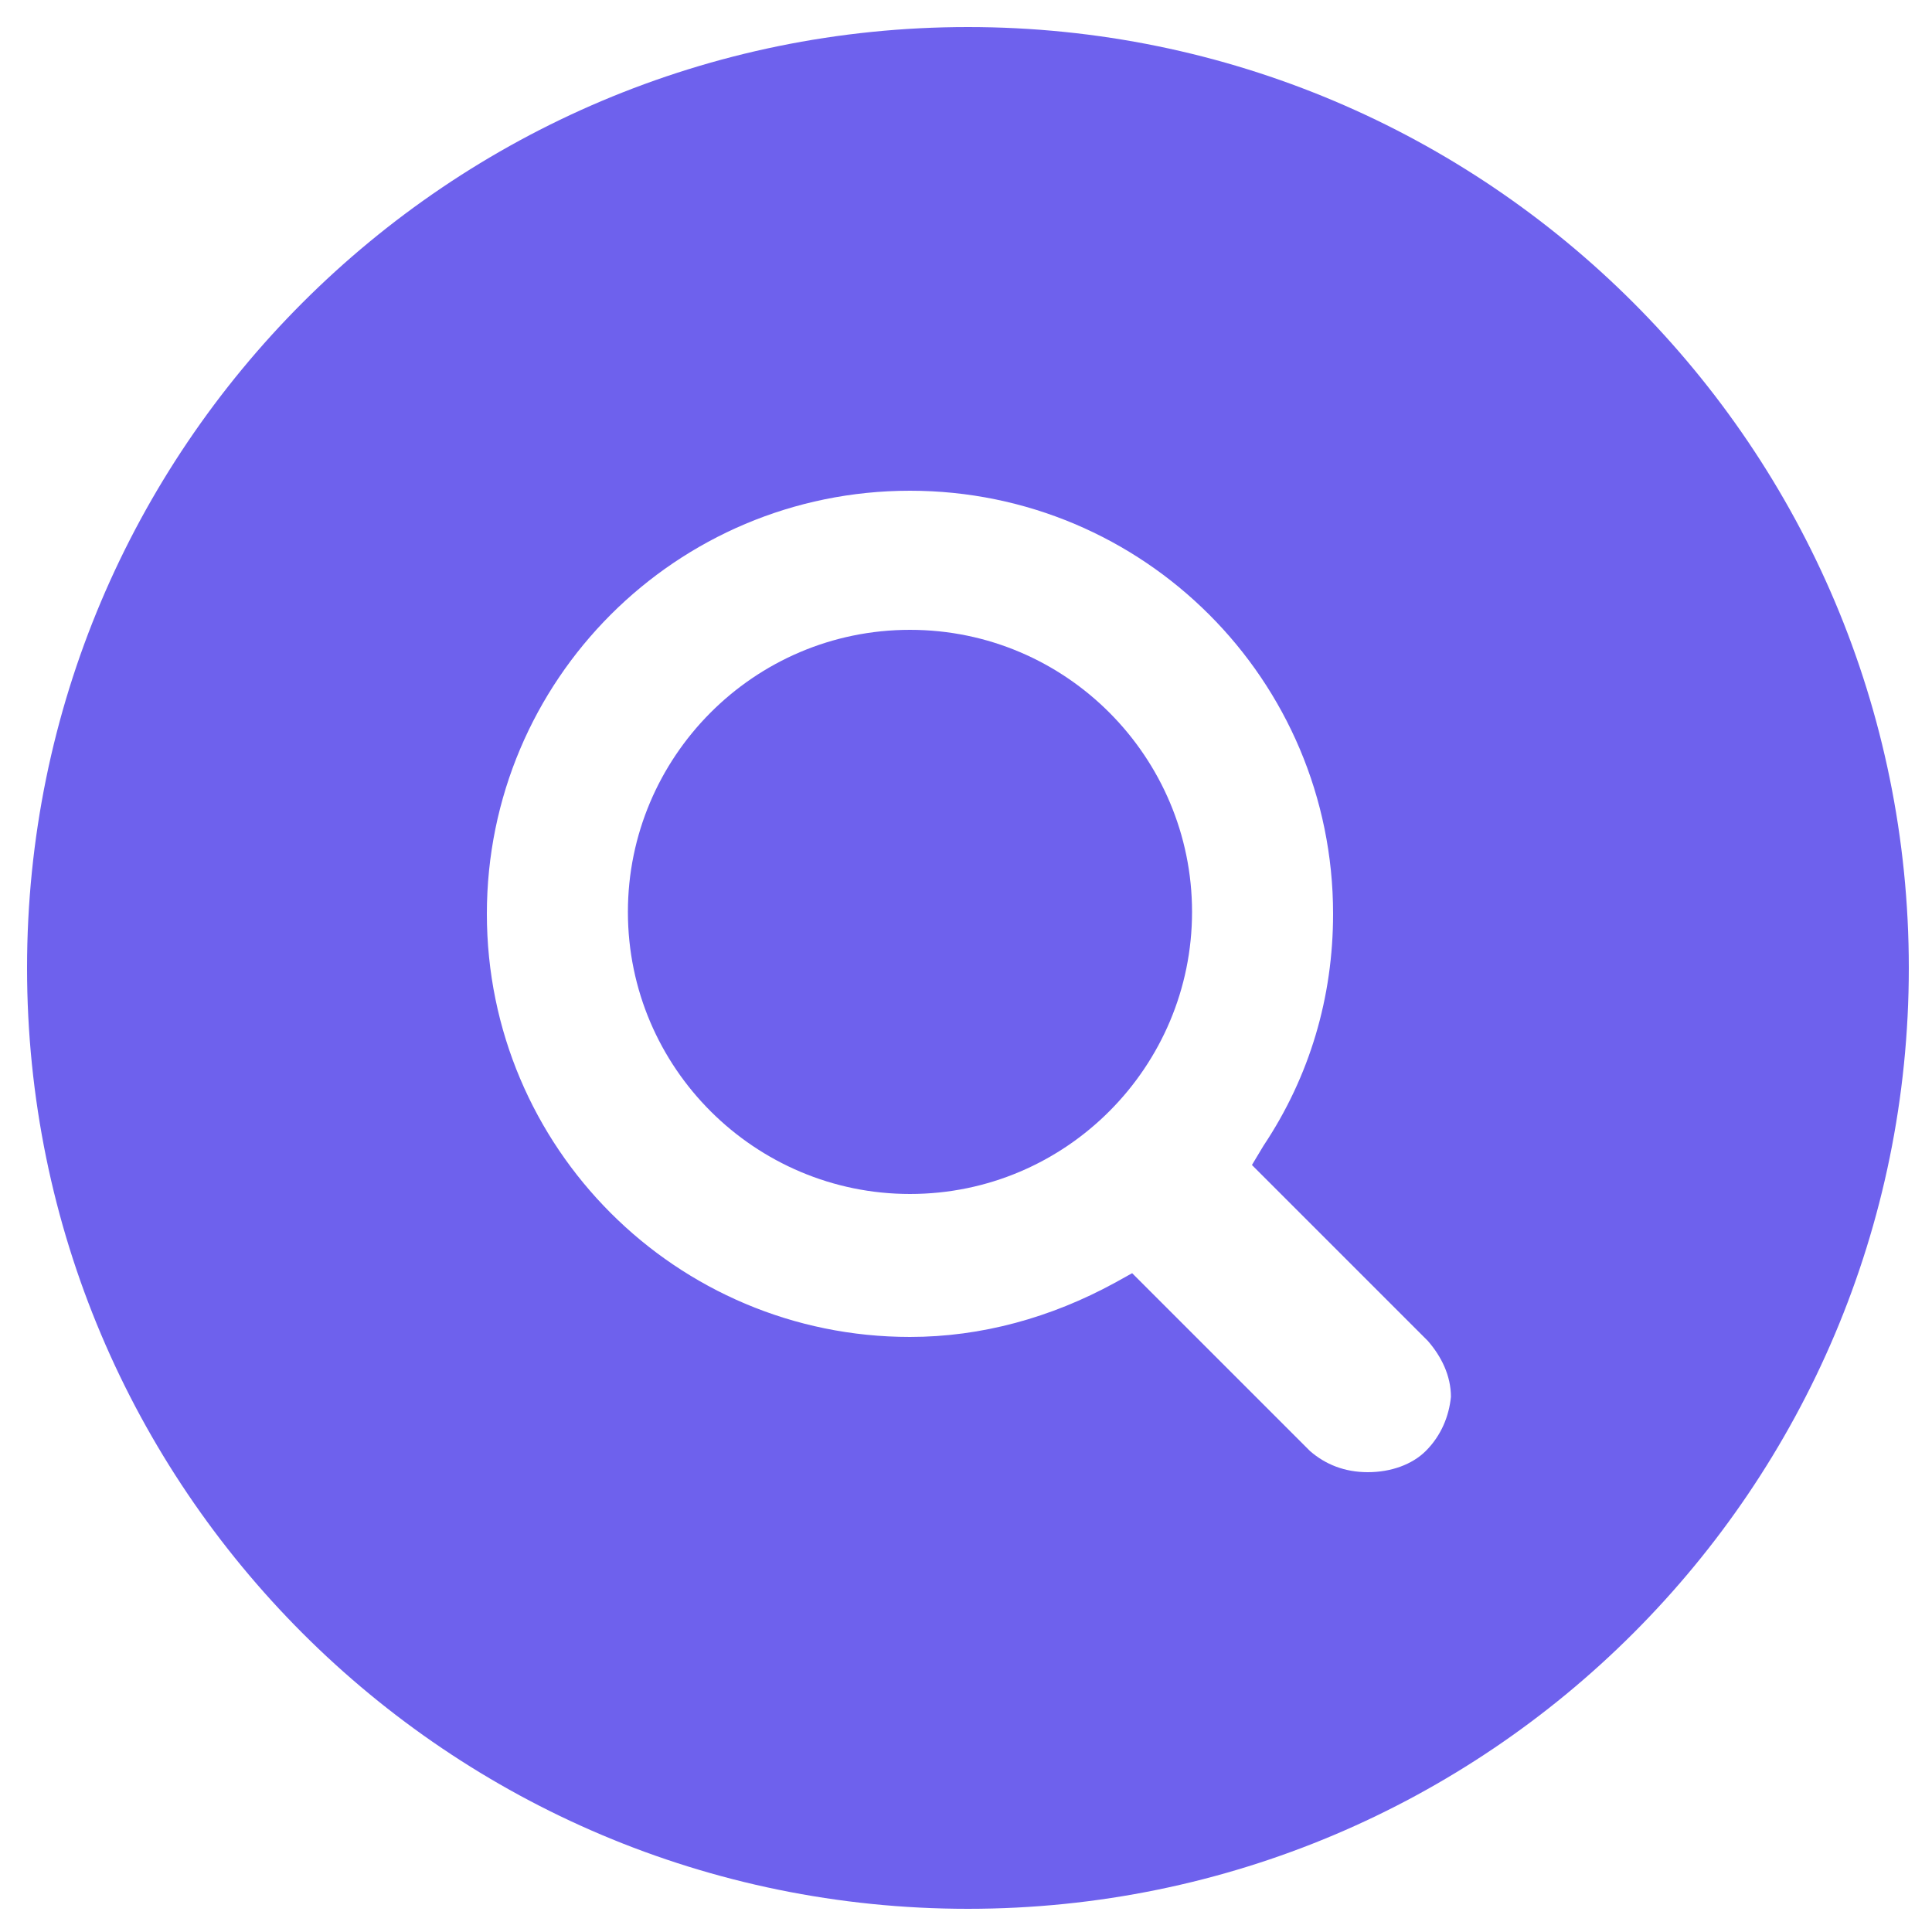 <?xml version="1.0" encoding="UTF-8"?> <svg xmlns="http://www.w3.org/2000/svg" xmlns:xlink="http://www.w3.org/1999/xlink" x="0px" y="0px" viewBox="0 0 100 100" style="enable-background:new 0 0 100 100;" xml:space="preserve"> <path d="M47.1,32.6c-8.1,0-14.6,6.6-14.6,14.6c0,8.1,6.6,14.6,14.6,14.6c8.1,0,14.6-6.6,14.6-14.6C61.7,39.2,55.2,32.6,47.1,32.6z" fill="#6e61ed"></path> <path d="M50.1,1.4C23.2,1.4,1.4,23.2,1.4,50.1c0,26.9,21.8,48.7,48.7,48.7C77,98.8,98.8,77,98.8,50.1C98.8,23.2,77,1.4,50.1,1.4z M73.8,75.1c-0.7,0.7-1.8,1.1-3,1.1c0,0,0,0,0,0c-1.2,0-2.2-0.4-3-1.1l-9.2-9.2l-0.9,0.5c-3.3,1.8-6.9,2.8-10.6,2.8 c-12.1,0-21.9-9.8-21.9-21.9c0-12.1,9.8-21.9,21.9-21.9c12.1,0,21.9,9.8,21.9,21.9c0,4.3-1.2,8.4-3.6,12l-0.6,1l9.1,9.1 c0.7,0.8,1.2,1.8,1.2,2.9C75,73.3,74.6,74.3,73.8,75.1z" fill="#6e61ed"></path> </svg> 